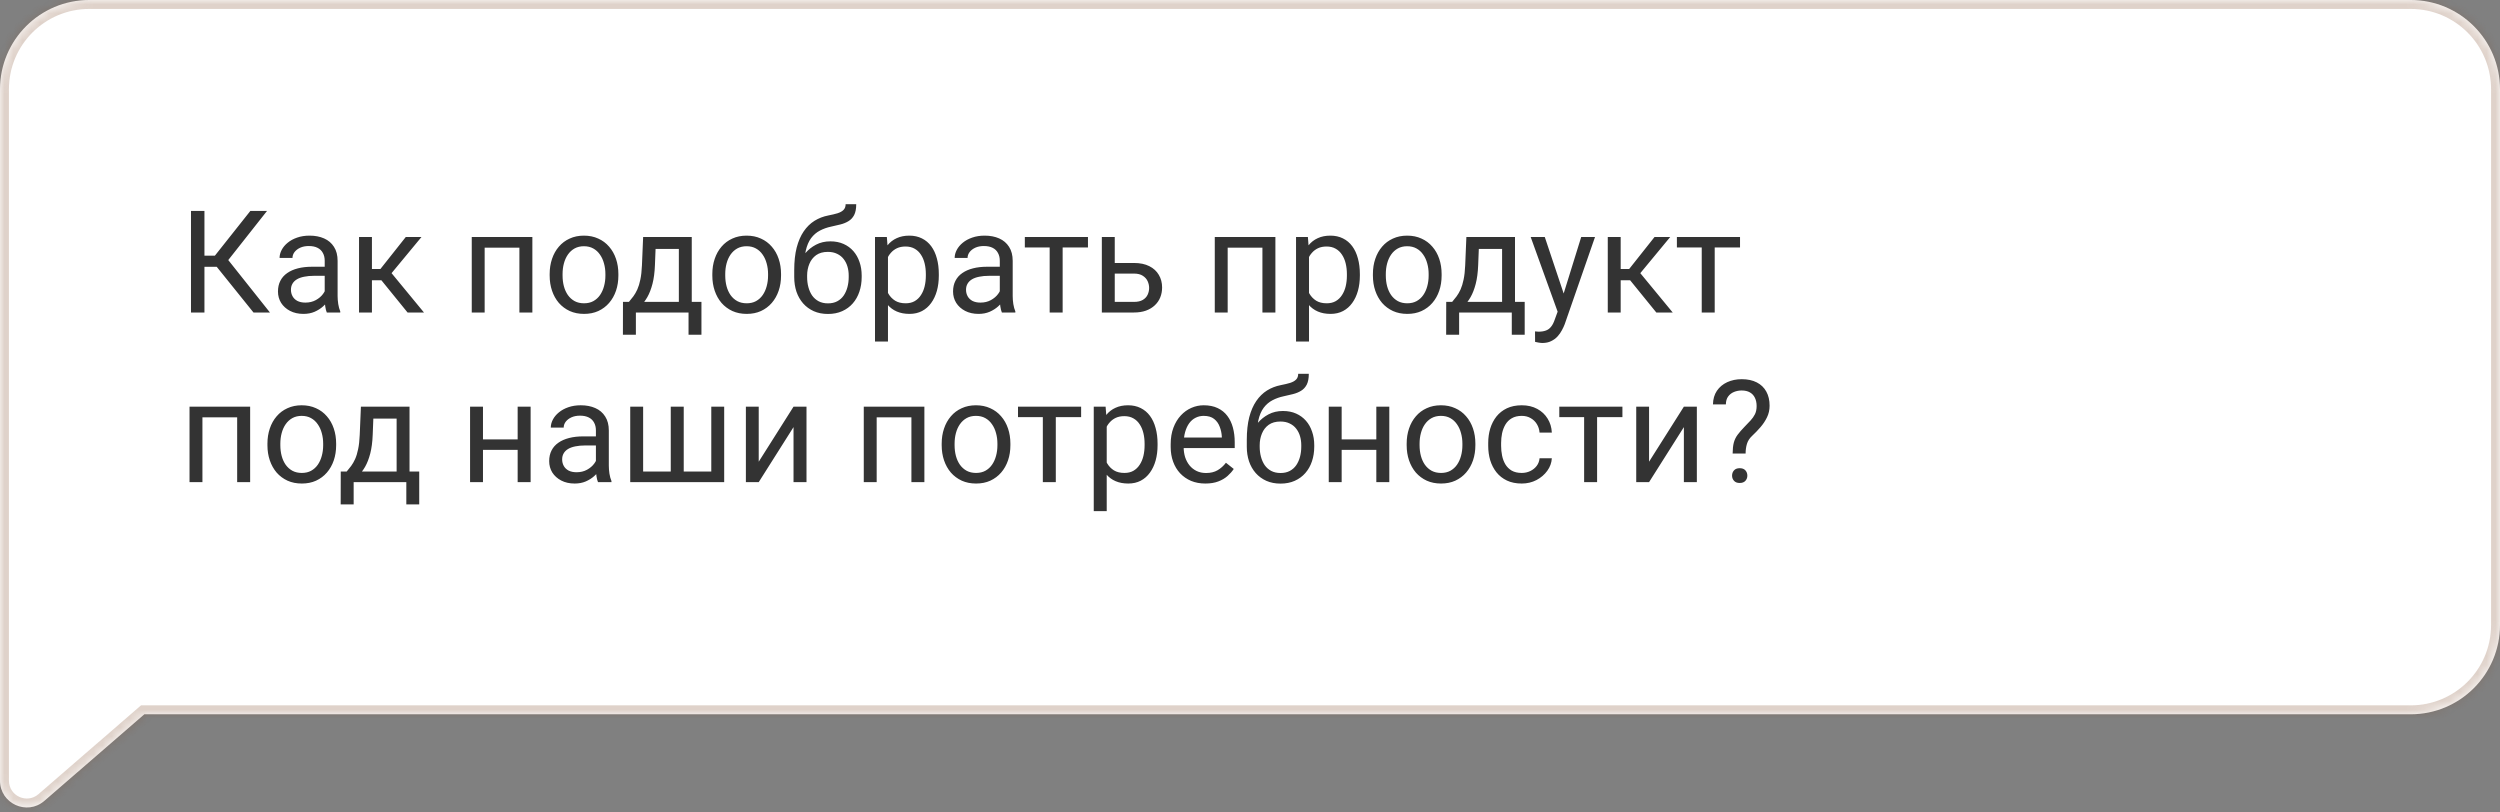 <?xml version="1.0" encoding="UTF-8"?> <svg xmlns="http://www.w3.org/2000/svg" width="280" height="91" viewBox="0 0 280 91" fill="none"><rect x="0" y="0" width="280" height="91" fill="#808080" stroke="none"/> <mask id="path-1-inside-1_1007_283" fill="white"> <path fill-rule="evenodd" clip-rule="evenodd" d="M10 0C4.477 0 0 4.477 0 10V79H0L3.35087e-07 87.433C4.37227e-07 90.004 3.021 91.384 4.964 89.701L16.166 80H270C275.523 80 280 75.523 280 70V10C280 4.477 275.523 0 270 0H10Z"></path> </mask> <path fill-rule="evenodd" clip-rule="evenodd" d="M10 0C4.477 0 0 4.477 0 10V79H0L3.35087e-07 87.433C4.37227e-07 90.004 3.021 91.384 4.964 89.701L16.166 80H270C275.523 80 280 75.523 280 70V10C280 4.477 275.523 0 270 0H10Z" fill="white"></path> <path d="M0 79V80H1V79H0ZM0 79V78H-1L-1 79L0 79ZM3.35087e-07 87.433L-1 87.433L3.35087e-07 87.433ZM4.964 89.701L5.619 90.457L5.619 90.457L4.964 89.701ZM16.166 80V79H15.793L15.511 79.244L16.166 80ZM1 10C1 5.029 5.03 1 10 1V-1C3.925 -1 -1 3.925 -1 10H1ZM1 79V10H-1V79H1ZM0 80H0V78H0V80ZM1 87.433L1 79L-1 79L-1 87.433L1 87.433ZM4.309 88.945C3.014 90.067 1 89.147 1 87.433L-1 87.433C-1 90.86 3.028 92.701 5.619 90.457L4.309 88.945ZM15.511 79.244L4.309 88.945L5.619 90.457L16.821 80.756L15.511 79.244ZM270 79H16.166V81H270V79ZM279 70C279 74.971 274.971 79 270 79V81C276.075 81 281 76.075 281 70H279ZM279 10V70H281V10H279ZM270 1C274.971 1 279 5.029 279 10H281C281 3.925 276.075 -1 270 -1V1ZM10 1H270V-1H10V1Z" fill="#814F2F" fill-opacity="0.25" mask="url(#path-1-inside-1_1007_283)"></path> <path d="M22.898 23.625V35H21.391V23.625H22.898ZM29.906 23.625L24.969 29.883H22.297L22.062 28.633H24.07L28.039 23.625H29.906ZM28.391 35L24.117 29.688L24.961 28.367L30.234 35H28.391ZM36.367 33.555V29.203C36.367 28.87 36.3 28.581 36.164 28.336C36.034 28.086 35.836 27.893 35.57 27.758C35.305 27.622 34.977 27.555 34.586 27.555C34.221 27.555 33.901 27.617 33.625 27.742C33.354 27.867 33.141 28.031 32.984 28.234C32.833 28.438 32.758 28.656 32.758 28.891H31.312C31.312 28.588 31.391 28.289 31.547 27.992C31.703 27.695 31.927 27.427 32.219 27.188C32.516 26.943 32.87 26.75 33.281 26.609C33.698 26.463 34.161 26.391 34.672 26.391C35.286 26.391 35.828 26.495 36.297 26.703C36.771 26.912 37.141 27.227 37.406 27.648C37.677 28.065 37.812 28.588 37.812 29.219V33.156C37.812 33.438 37.836 33.737 37.883 34.055C37.935 34.372 38.01 34.646 38.109 34.875V35H36.602C36.529 34.833 36.471 34.612 36.43 34.336C36.388 34.055 36.367 33.794 36.367 33.555ZM36.617 29.875L36.633 30.891H35.172C34.76 30.891 34.393 30.924 34.07 30.992C33.747 31.055 33.477 31.151 33.258 31.281C33.039 31.412 32.872 31.576 32.758 31.773C32.643 31.966 32.586 32.193 32.586 32.453C32.586 32.719 32.646 32.961 32.766 33.18C32.885 33.398 33.065 33.573 33.305 33.703C33.55 33.828 33.849 33.891 34.203 33.891C34.646 33.891 35.036 33.797 35.375 33.609C35.714 33.422 35.982 33.193 36.18 32.922C36.383 32.651 36.492 32.388 36.508 32.133L37.125 32.828C37.089 33.047 36.99 33.289 36.828 33.555C36.667 33.82 36.45 34.075 36.18 34.32C35.914 34.56 35.596 34.76 35.227 34.922C34.862 35.078 34.45 35.156 33.992 35.156C33.419 35.156 32.917 35.044 32.484 34.82C32.057 34.596 31.724 34.297 31.484 33.922C31.25 33.542 31.133 33.117 31.133 32.648C31.133 32.195 31.221 31.797 31.398 31.453C31.576 31.104 31.831 30.815 32.164 30.586C32.497 30.352 32.898 30.174 33.367 30.055C33.836 29.935 34.359 29.875 34.938 29.875H36.617ZM41.656 26.547V35H40.211V26.547H41.656ZM47.203 26.547L43.195 31.391H41.172L40.953 30.125H42.609L45.445 26.547H47.203ZM45.648 35L42.539 31.172L43.469 30.125L47.484 35H45.648ZM58.344 26.547V27.742H54.07V26.547H58.344ZM54.281 26.547V35H52.836V26.547H54.281ZM59.625 26.547V35H58.172V26.547H59.625ZM61.562 30.867V30.688C61.562 30.078 61.651 29.513 61.828 28.992C62.005 28.466 62.26 28.01 62.594 27.625C62.927 27.234 63.331 26.932 63.805 26.719C64.279 26.5 64.81 26.391 65.398 26.391C65.992 26.391 66.526 26.5 67 26.719C67.479 26.932 67.885 27.234 68.219 27.625C68.557 28.01 68.815 28.466 68.992 28.992C69.169 29.513 69.258 30.078 69.258 30.688V30.867C69.258 31.477 69.169 32.042 68.992 32.562C68.815 33.083 68.557 33.539 68.219 33.93C67.885 34.315 67.482 34.617 67.008 34.836C66.539 35.05 66.008 35.156 65.414 35.156C64.82 35.156 64.287 35.05 63.812 34.836C63.339 34.617 62.932 34.315 62.594 33.93C62.26 33.539 62.005 33.083 61.828 32.562C61.651 32.042 61.562 31.477 61.562 30.867ZM63.008 30.688V30.867C63.008 31.289 63.057 31.688 63.156 32.062C63.255 32.432 63.404 32.76 63.602 33.047C63.805 33.333 64.057 33.56 64.359 33.727C64.662 33.888 65.013 33.969 65.414 33.969C65.81 33.969 66.156 33.888 66.453 33.727C66.755 33.56 67.005 33.333 67.203 33.047C67.401 32.76 67.549 32.432 67.648 32.062C67.753 31.688 67.805 31.289 67.805 30.867V30.688C67.805 30.271 67.753 29.878 67.648 29.508C67.549 29.133 67.398 28.802 67.195 28.516C66.997 28.224 66.747 27.995 66.445 27.828C66.148 27.662 65.799 27.578 65.398 27.578C65.003 27.578 64.654 27.662 64.352 27.828C64.055 27.995 63.805 28.224 63.602 28.516C63.404 28.802 63.255 29.133 63.156 29.508C63.057 29.878 63.008 30.271 63.008 30.688ZM72.031 26.547H73.477L73.352 29.711C73.32 30.513 73.229 31.206 73.078 31.789C72.927 32.372 72.734 32.87 72.5 33.281C72.266 33.688 72.003 34.029 71.711 34.305C71.424 34.581 71.128 34.812 70.82 35H70.102L70.141 33.82L70.438 33.812C70.609 33.609 70.776 33.401 70.938 33.188C71.099 32.969 71.247 32.711 71.383 32.414C71.518 32.112 71.63 31.745 71.719 31.312C71.812 30.875 71.872 30.341 71.898 29.711L72.031 26.547ZM72.391 26.547H77.477V35H76.031V27.883H72.391V26.547ZM69.773 33.812H78.562V37.492H77.117V35H71.219V37.492H69.766L69.773 33.812ZM79.781 30.867V30.688C79.781 30.078 79.87 29.513 80.047 28.992C80.224 28.466 80.479 28.01 80.812 27.625C81.146 27.234 81.549 26.932 82.023 26.719C82.497 26.5 83.029 26.391 83.617 26.391C84.211 26.391 84.745 26.5 85.219 26.719C85.698 26.932 86.104 27.234 86.438 27.625C86.776 28.01 87.034 28.466 87.211 28.992C87.388 29.513 87.477 30.078 87.477 30.688V30.867C87.477 31.477 87.388 32.042 87.211 32.562C87.034 33.083 86.776 33.539 86.438 33.93C86.104 34.315 85.701 34.617 85.227 34.836C84.758 35.05 84.227 35.156 83.633 35.156C83.039 35.156 82.505 35.05 82.031 34.836C81.557 34.617 81.151 34.315 80.812 33.93C80.479 33.539 80.224 33.083 80.047 32.562C79.87 32.042 79.781 31.477 79.781 30.867ZM81.227 30.688V30.867C81.227 31.289 81.276 31.688 81.375 32.062C81.474 32.432 81.622 32.76 81.82 33.047C82.023 33.333 82.276 33.56 82.578 33.727C82.88 33.888 83.232 33.969 83.633 33.969C84.029 33.969 84.375 33.888 84.672 33.727C84.974 33.56 85.224 33.333 85.422 33.047C85.62 32.76 85.768 32.432 85.867 32.062C85.971 31.688 86.023 31.289 86.023 30.867V30.688C86.023 30.271 85.971 29.878 85.867 29.508C85.768 29.133 85.617 28.802 85.414 28.516C85.216 28.224 84.966 27.995 84.664 27.828C84.367 27.662 84.018 27.578 83.617 27.578C83.221 27.578 82.872 27.662 82.57 27.828C82.273 27.995 82.023 28.224 81.82 28.516C81.622 28.802 81.474 29.133 81.375 29.508C81.276 29.878 81.227 30.271 81.227 30.688ZM94.711 22.867H95.898C95.898 23.378 95.82 23.784 95.664 24.086C95.508 24.383 95.294 24.612 95.023 24.773C94.758 24.935 94.456 25.057 94.117 25.141C93.784 25.224 93.438 25.305 93.078 25.383C92.63 25.477 92.213 25.625 91.828 25.828C91.448 26.026 91.12 26.307 90.844 26.672C90.573 27.037 90.372 27.51 90.242 28.094C90.117 28.677 90.083 29.398 90.141 30.258V30.977H88.953V30.258C88.953 29.294 89.044 28.453 89.227 27.734C89.414 27.016 89.677 26.409 90.016 25.914C90.354 25.419 90.755 25.026 91.219 24.734C91.688 24.443 92.203 24.242 92.766 24.133C93.172 24.055 93.521 23.971 93.812 23.883C94.104 23.789 94.326 23.664 94.477 23.508C94.633 23.352 94.711 23.138 94.711 22.867ZM93 27.031C93.552 27.031 94.044 27.128 94.477 27.32C94.909 27.513 95.276 27.781 95.578 28.125C95.88 28.469 96.109 28.875 96.266 29.344C96.427 29.807 96.508 30.312 96.508 30.859V31.031C96.508 31.62 96.422 32.167 96.25 32.672C96.083 33.172 95.836 33.609 95.508 33.984C95.185 34.354 94.789 34.643 94.32 34.852C93.857 35.06 93.328 35.164 92.734 35.164C92.141 35.164 91.609 35.06 91.141 34.852C90.677 34.643 90.281 34.354 89.953 33.984C89.625 33.609 89.375 33.172 89.203 32.672C89.037 32.167 88.953 31.62 88.953 31.031V30.859C88.953 30.729 88.977 30.602 89.023 30.477C89.07 30.352 89.128 30.224 89.195 30.094C89.268 29.963 89.333 29.826 89.391 29.68C89.583 29.211 89.846 28.776 90.18 28.375C90.518 27.974 90.922 27.651 91.391 27.406C91.865 27.156 92.401 27.031 93 27.031ZM92.719 28.211C92.188 28.211 91.75 28.333 91.406 28.578C91.068 28.823 90.815 29.148 90.648 29.555C90.482 29.956 90.398 30.391 90.398 30.859V31.031C90.398 31.427 90.445 31.802 90.539 32.156C90.633 32.51 90.773 32.825 90.961 33.102C91.154 33.372 91.396 33.586 91.688 33.742C91.984 33.898 92.333 33.977 92.734 33.977C93.135 33.977 93.482 33.898 93.773 33.742C94.065 33.586 94.305 33.372 94.492 33.102C94.68 32.825 94.82 32.51 94.914 32.156C95.008 31.802 95.055 31.427 95.055 31.031V30.859C95.055 30.505 95.008 30.169 94.914 29.852C94.82 29.534 94.677 29.253 94.484 29.008C94.297 28.763 94.055 28.57 93.758 28.43C93.466 28.284 93.12 28.211 92.719 28.211ZM99.453 28.172V38.25H98V26.547H99.328L99.453 28.172ZM105.148 30.703V30.867C105.148 31.482 105.076 32.052 104.93 32.578C104.784 33.099 104.57 33.552 104.289 33.938C104.013 34.323 103.672 34.622 103.266 34.836C102.859 35.05 102.393 35.156 101.867 35.156C101.331 35.156 100.857 35.068 100.445 34.891C100.034 34.714 99.685 34.456 99.398 34.117C99.112 33.779 98.883 33.372 98.711 32.898C98.544 32.425 98.43 31.891 98.367 31.297V30.422C98.43 29.797 98.547 29.237 98.719 28.742C98.891 28.247 99.117 27.826 99.398 27.477C99.685 27.122 100.031 26.854 100.438 26.672C100.844 26.484 101.312 26.391 101.844 26.391C102.375 26.391 102.846 26.495 103.258 26.703C103.669 26.906 104.016 27.198 104.297 27.578C104.578 27.958 104.789 28.414 104.93 28.945C105.076 29.471 105.148 30.057 105.148 30.703ZM103.695 30.867V30.703C103.695 30.281 103.651 29.885 103.562 29.516C103.474 29.141 103.336 28.812 103.148 28.531C102.966 28.245 102.732 28.021 102.445 27.859C102.159 27.693 101.818 27.609 101.422 27.609C101.057 27.609 100.74 27.672 100.469 27.797C100.203 27.922 99.977 28.091 99.789 28.305C99.602 28.513 99.448 28.753 99.328 29.023C99.213 29.289 99.128 29.565 99.07 29.852V31.875C99.174 32.24 99.32 32.583 99.508 32.906C99.695 33.224 99.945 33.482 100.258 33.68C100.57 33.872 100.964 33.969 101.438 33.969C101.828 33.969 102.164 33.888 102.445 33.727C102.732 33.56 102.966 33.333 103.148 33.047C103.336 32.76 103.474 32.432 103.562 32.062C103.651 31.688 103.695 31.289 103.695 30.867ZM111.977 33.555V29.203C111.977 28.87 111.909 28.581 111.773 28.336C111.643 28.086 111.445 27.893 111.18 27.758C110.914 27.622 110.586 27.555 110.195 27.555C109.831 27.555 109.51 27.617 109.234 27.742C108.964 27.867 108.75 28.031 108.594 28.234C108.443 28.438 108.367 28.656 108.367 28.891H106.922C106.922 28.588 107 28.289 107.156 27.992C107.312 27.695 107.536 27.427 107.828 27.188C108.125 26.943 108.479 26.75 108.891 26.609C109.307 26.463 109.771 26.391 110.281 26.391C110.896 26.391 111.438 26.495 111.906 26.703C112.38 26.912 112.75 27.227 113.016 27.648C113.286 28.065 113.422 28.588 113.422 29.219V33.156C113.422 33.438 113.445 33.737 113.492 34.055C113.544 34.372 113.62 34.646 113.719 34.875V35H112.211C112.138 34.833 112.081 34.612 112.039 34.336C111.997 34.055 111.977 33.794 111.977 33.555ZM112.227 29.875L112.242 30.891H110.781C110.37 30.891 110.003 30.924 109.68 30.992C109.357 31.055 109.086 31.151 108.867 31.281C108.648 31.412 108.482 31.576 108.367 31.773C108.253 31.966 108.195 32.193 108.195 32.453C108.195 32.719 108.255 32.961 108.375 33.18C108.495 33.398 108.674 33.573 108.914 33.703C109.159 33.828 109.458 33.891 109.812 33.891C110.255 33.891 110.646 33.797 110.984 33.609C111.323 33.422 111.591 33.193 111.789 32.922C111.992 32.651 112.102 32.388 112.117 32.133L112.734 32.828C112.698 33.047 112.599 33.289 112.438 33.555C112.276 33.82 112.06 34.075 111.789 34.32C111.523 34.56 111.206 34.76 110.836 34.922C110.471 35.078 110.06 35.156 109.602 35.156C109.029 35.156 108.526 35.044 108.094 34.82C107.667 34.596 107.333 34.297 107.094 33.922C106.859 33.542 106.742 33.117 106.742 32.648C106.742 32.195 106.831 31.797 107.008 31.453C107.185 31.104 107.44 30.815 107.773 30.586C108.107 30.352 108.508 30.174 108.977 30.055C109.445 29.935 109.969 29.875 110.547 29.875H112.227ZM119.016 26.547V35H117.562V26.547H119.016ZM121.852 26.547V27.719H114.781V26.547H121.852ZM124.461 29.453H127C127.682 29.453 128.258 29.573 128.727 29.812C129.195 30.047 129.549 30.372 129.789 30.789C130.034 31.201 130.156 31.669 130.156 32.195C130.156 32.586 130.089 32.953 129.953 33.297C129.818 33.635 129.615 33.932 129.344 34.188C129.078 34.443 128.747 34.643 128.352 34.789C127.961 34.93 127.51 35 127 35H123.406V26.547H124.852V33.812H127C127.417 33.812 127.75 33.737 128 33.586C128.25 33.435 128.43 33.24 128.539 33C128.648 32.76 128.703 32.51 128.703 32.25C128.703 31.995 128.648 31.745 128.539 31.5C128.43 31.255 128.25 31.052 128 30.891C127.75 30.724 127.417 30.641 127 30.641H124.461V29.453ZM141.562 26.547V27.742H137.289V26.547H141.562ZM137.5 26.547V35H136.055V26.547H137.5ZM142.844 26.547V35H141.391V26.547H142.844ZM146.609 28.172V38.25H145.156V26.547H146.484L146.609 28.172ZM152.305 30.703V30.867C152.305 31.482 152.232 32.052 152.086 32.578C151.94 33.099 151.727 33.552 151.445 33.938C151.169 34.323 150.828 34.622 150.422 34.836C150.016 35.05 149.549 35.156 149.023 35.156C148.487 35.156 148.013 35.068 147.602 34.891C147.19 34.714 146.841 34.456 146.555 34.117C146.268 33.779 146.039 33.372 145.867 32.898C145.701 32.425 145.586 31.891 145.523 31.297V30.422C145.586 29.797 145.703 29.237 145.875 28.742C146.047 28.247 146.273 27.826 146.555 27.477C146.841 27.122 147.188 26.854 147.594 26.672C148 26.484 148.469 26.391 149 26.391C149.531 26.391 150.003 26.495 150.414 26.703C150.826 26.906 151.172 27.198 151.453 27.578C151.734 27.958 151.945 28.414 152.086 28.945C152.232 29.471 152.305 30.057 152.305 30.703ZM150.852 30.867V30.703C150.852 30.281 150.807 29.885 150.719 29.516C150.63 29.141 150.492 28.812 150.305 28.531C150.122 28.245 149.888 28.021 149.602 27.859C149.315 27.693 148.974 27.609 148.578 27.609C148.214 27.609 147.896 27.672 147.625 27.797C147.359 27.922 147.133 28.091 146.945 28.305C146.758 28.513 146.604 28.753 146.484 29.023C146.37 29.289 146.284 29.565 146.227 29.852V31.875C146.331 32.24 146.477 32.583 146.664 32.906C146.852 33.224 147.102 33.482 147.414 33.68C147.727 33.872 148.12 33.969 148.594 33.969C148.984 33.969 149.32 33.888 149.602 33.727C149.888 33.56 150.122 33.333 150.305 33.047C150.492 32.76 150.63 32.432 150.719 32.062C150.807 31.688 150.852 31.289 150.852 30.867ZM153.766 30.867V30.688C153.766 30.078 153.854 29.513 154.031 28.992C154.208 28.466 154.464 28.01 154.797 27.625C155.13 27.234 155.534 26.932 156.008 26.719C156.482 26.5 157.013 26.391 157.602 26.391C158.195 26.391 158.729 26.5 159.203 26.719C159.682 26.932 160.089 27.234 160.422 27.625C160.76 28.01 161.018 28.466 161.195 28.992C161.372 29.513 161.461 30.078 161.461 30.688V30.867C161.461 31.477 161.372 32.042 161.195 32.562C161.018 33.083 160.76 33.539 160.422 33.93C160.089 34.315 159.685 34.617 159.211 34.836C158.742 35.05 158.211 35.156 157.617 35.156C157.023 35.156 156.49 35.05 156.016 34.836C155.542 34.617 155.135 34.315 154.797 33.93C154.464 33.539 154.208 33.083 154.031 32.562C153.854 32.042 153.766 31.477 153.766 30.867ZM155.211 30.688V30.867C155.211 31.289 155.26 31.688 155.359 32.062C155.458 32.432 155.607 32.76 155.805 33.047C156.008 33.333 156.26 33.56 156.562 33.727C156.865 33.888 157.216 33.969 157.617 33.969C158.013 33.969 158.359 33.888 158.656 33.727C158.958 33.56 159.208 33.333 159.406 33.047C159.604 32.76 159.753 32.432 159.852 32.062C159.956 31.688 160.008 31.289 160.008 30.867V30.688C160.008 30.271 159.956 29.878 159.852 29.508C159.753 29.133 159.602 28.802 159.398 28.516C159.201 28.224 158.951 27.995 158.648 27.828C158.352 27.662 158.003 27.578 157.602 27.578C157.206 27.578 156.857 27.662 156.555 27.828C156.258 27.995 156.008 28.224 155.805 28.516C155.607 28.802 155.458 29.133 155.359 29.508C155.26 29.878 155.211 30.271 155.211 30.688ZM164.234 26.547H165.68L165.555 29.711C165.523 30.513 165.432 31.206 165.281 31.789C165.13 32.372 164.938 32.87 164.703 33.281C164.469 33.688 164.206 34.029 163.914 34.305C163.628 34.581 163.331 34.812 163.023 35H162.305L162.344 33.82L162.641 33.812C162.812 33.609 162.979 33.401 163.141 33.188C163.302 32.969 163.451 32.711 163.586 32.414C163.721 32.112 163.833 31.745 163.922 31.312C164.016 30.875 164.076 30.341 164.102 29.711L164.234 26.547ZM164.594 26.547H169.68V35H168.234V27.883H164.594V26.547ZM161.977 33.812H170.766V37.492H169.32V35H163.422V37.492H161.969L161.977 33.812ZM174.742 34.125L177.094 26.547H178.641L175.25 36.305C175.172 36.513 175.068 36.737 174.938 36.977C174.812 37.221 174.651 37.453 174.453 37.672C174.255 37.891 174.016 38.068 173.734 38.203C173.458 38.344 173.128 38.414 172.742 38.414C172.628 38.414 172.482 38.398 172.305 38.367C172.128 38.336 172.003 38.31 171.93 38.289L171.922 37.117C171.964 37.122 172.029 37.128 172.117 37.133C172.211 37.143 172.276 37.148 172.312 37.148C172.641 37.148 172.919 37.104 173.148 37.016C173.378 36.932 173.57 36.789 173.727 36.586C173.888 36.388 174.026 36.115 174.141 35.766L174.742 34.125ZM173.016 26.547L175.211 33.109L175.586 34.633L174.547 35.164L171.438 26.547H173.016ZM181.516 26.547V35H180.07V26.547H181.516ZM187.062 26.547L183.055 31.391H181.031L180.812 30.125H182.469L185.305 26.547H187.062ZM185.508 35L182.398 31.172L183.328 30.125L187.344 35H185.508ZM192.047 26.547V35H190.594V26.547H192.047ZM194.883 26.547V27.719H187.812V26.547H194.883ZM26.734 45.547V46.742H22.461V45.547H26.734ZM22.672 45.547V54H21.227V45.547H22.672ZM28.016 45.547V54H26.562V45.547H28.016ZM29.953 49.867V49.688C29.953 49.078 30.042 48.513 30.219 47.992C30.396 47.466 30.651 47.01 30.984 46.625C31.318 46.234 31.721 45.932 32.195 45.719C32.669 45.5 33.2 45.391 33.789 45.391C34.383 45.391 34.917 45.5 35.391 45.719C35.87 45.932 36.276 46.234 36.609 46.625C36.948 47.01 37.206 47.466 37.383 47.992C37.56 48.513 37.648 49.078 37.648 49.688V49.867C37.648 50.477 37.56 51.042 37.383 51.562C37.206 52.083 36.948 52.539 36.609 52.93C36.276 53.315 35.872 53.617 35.398 53.836C34.93 54.05 34.398 54.156 33.805 54.156C33.211 54.156 32.677 54.05 32.203 53.836C31.729 53.617 31.323 53.315 30.984 52.93C30.651 52.539 30.396 52.083 30.219 51.562C30.042 51.042 29.953 50.477 29.953 49.867ZM31.398 49.688V49.867C31.398 50.289 31.448 50.688 31.547 51.062C31.646 51.432 31.794 51.76 31.992 52.047C32.195 52.333 32.448 52.56 32.75 52.727C33.052 52.888 33.404 52.969 33.805 52.969C34.2 52.969 34.547 52.888 34.844 52.727C35.146 52.56 35.396 52.333 35.594 52.047C35.792 51.76 35.94 51.432 36.039 51.062C36.143 50.688 36.195 50.289 36.195 49.867V49.688C36.195 49.271 36.143 48.878 36.039 48.508C35.94 48.133 35.789 47.802 35.586 47.516C35.388 47.224 35.138 46.995 34.836 46.828C34.539 46.661 34.19 46.578 33.789 46.578C33.393 46.578 33.044 46.661 32.742 46.828C32.445 46.995 32.195 47.224 31.992 47.516C31.794 47.802 31.646 48.133 31.547 48.508C31.448 48.878 31.398 49.271 31.398 49.688ZM40.422 45.547H41.867L41.742 48.711C41.711 49.513 41.62 50.206 41.469 50.789C41.318 51.372 41.125 51.87 40.891 52.281C40.656 52.688 40.393 53.029 40.102 53.305C39.815 53.581 39.518 53.812 39.211 54H38.492L38.531 52.82L38.828 52.812C39 52.609 39.167 52.401 39.328 52.188C39.49 51.969 39.638 51.711 39.773 51.414C39.909 51.112 40.021 50.745 40.109 50.312C40.203 49.875 40.263 49.341 40.289 48.711L40.422 45.547ZM40.781 45.547H45.867V54H44.422V46.883H40.781V45.547ZM38.164 52.812H46.953V56.492H45.508V54H39.609V56.492H38.156L38.164 52.812ZM58.258 49.211V50.383H53.789V49.211H58.258ZM54.094 45.547V54H52.648V45.547H54.094ZM59.43 45.547V54H57.977V45.547H59.43ZM66.742 52.555V48.203C66.742 47.87 66.674 47.581 66.539 47.336C66.409 47.086 66.211 46.893 65.945 46.758C65.68 46.622 65.352 46.555 64.961 46.555C64.596 46.555 64.276 46.617 64 46.742C63.729 46.867 63.516 47.031 63.359 47.234C63.208 47.438 63.133 47.656 63.133 47.891H61.688C61.688 47.589 61.766 47.289 61.922 46.992C62.078 46.695 62.302 46.427 62.594 46.188C62.891 45.943 63.245 45.75 63.656 45.609C64.073 45.464 64.537 45.391 65.047 45.391C65.662 45.391 66.203 45.495 66.672 45.703C67.146 45.911 67.516 46.227 67.781 46.648C68.052 47.065 68.188 47.589 68.188 48.219V52.156C68.188 52.438 68.211 52.737 68.258 53.055C68.31 53.372 68.385 53.646 68.484 53.875V54H66.977C66.904 53.833 66.846 53.612 66.805 53.336C66.763 53.055 66.742 52.794 66.742 52.555ZM66.992 48.875L67.008 49.891H65.547C65.135 49.891 64.768 49.925 64.445 49.992C64.122 50.055 63.852 50.151 63.633 50.281C63.414 50.411 63.247 50.575 63.133 50.773C63.018 50.966 62.961 51.193 62.961 51.453C62.961 51.719 63.021 51.961 63.141 52.18C63.26 52.398 63.44 52.573 63.68 52.703C63.925 52.828 64.224 52.891 64.578 52.891C65.021 52.891 65.412 52.797 65.75 52.609C66.088 52.422 66.357 52.193 66.555 51.922C66.758 51.651 66.867 51.388 66.883 51.133L67.5 51.828C67.463 52.047 67.365 52.289 67.203 52.555C67.042 52.82 66.826 53.075 66.555 53.32C66.289 53.56 65.971 53.76 65.602 53.922C65.237 54.078 64.826 54.156 64.367 54.156C63.794 54.156 63.292 54.044 62.859 53.82C62.432 53.596 62.099 53.297 61.859 52.922C61.625 52.542 61.508 52.117 61.508 51.648C61.508 51.195 61.596 50.797 61.773 50.453C61.95 50.104 62.206 49.815 62.539 49.586C62.872 49.352 63.273 49.175 63.742 49.055C64.211 48.935 64.734 48.875 65.312 48.875H66.992ZM70.586 45.547H72.031V52.812H75.125V45.547H76.578V52.812H79.664V45.547H81.109V54H70.586V45.547ZM84.977 51.711L88.875 45.547H90.328V54H88.875V47.836L84.977 54H83.539V45.547H84.977V51.711ZM102.25 45.547V46.742H97.977V45.547H102.25ZM98.188 45.547V54H96.742V45.547H98.188ZM103.531 45.547V54H102.078V45.547H103.531ZM105.469 49.867V49.688C105.469 49.078 105.557 48.513 105.734 47.992C105.911 47.466 106.167 47.01 106.5 46.625C106.833 46.234 107.237 45.932 107.711 45.719C108.185 45.5 108.716 45.391 109.305 45.391C109.898 45.391 110.432 45.5 110.906 45.719C111.385 45.932 111.792 46.234 112.125 46.625C112.464 47.01 112.721 47.466 112.898 47.992C113.076 48.513 113.164 49.078 113.164 49.688V49.867C113.164 50.477 113.076 51.042 112.898 51.562C112.721 52.083 112.464 52.539 112.125 52.93C111.792 53.315 111.388 53.617 110.914 53.836C110.445 54.05 109.914 54.156 109.32 54.156C108.727 54.156 108.193 54.05 107.719 53.836C107.245 53.617 106.839 53.315 106.5 52.93C106.167 52.539 105.911 52.083 105.734 51.562C105.557 51.042 105.469 50.477 105.469 49.867ZM106.914 49.688V49.867C106.914 50.289 106.964 50.688 107.062 51.062C107.161 51.432 107.31 51.76 107.508 52.047C107.711 52.333 107.964 52.56 108.266 52.727C108.568 52.888 108.919 52.969 109.32 52.969C109.716 52.969 110.062 52.888 110.359 52.727C110.661 52.56 110.911 52.333 111.109 52.047C111.307 51.76 111.456 51.432 111.555 51.062C111.659 50.688 111.711 50.289 111.711 49.867V49.688C111.711 49.271 111.659 48.878 111.555 48.508C111.456 48.133 111.305 47.802 111.102 47.516C110.904 47.224 110.654 46.995 110.352 46.828C110.055 46.661 109.706 46.578 109.305 46.578C108.909 46.578 108.56 46.661 108.258 46.828C107.961 46.995 107.711 47.224 107.508 47.516C107.31 47.802 107.161 48.133 107.062 48.508C106.964 48.878 106.914 49.271 106.914 49.688ZM118.25 45.547V54H116.797V45.547H118.25ZM121.086 45.547V46.719H114.016V45.547H121.086ZM123.953 47.172V57.25H122.5V45.547H123.828L123.953 47.172ZM129.648 49.703V49.867C129.648 50.482 129.576 51.052 129.43 51.578C129.284 52.099 129.07 52.552 128.789 52.938C128.513 53.323 128.172 53.622 127.766 53.836C127.359 54.05 126.893 54.156 126.367 54.156C125.831 54.156 125.357 54.068 124.945 53.891C124.534 53.714 124.185 53.456 123.898 53.117C123.612 52.779 123.383 52.372 123.211 51.898C123.044 51.425 122.93 50.891 122.867 50.297V49.422C122.93 48.797 123.047 48.237 123.219 47.742C123.391 47.247 123.617 46.825 123.898 46.477C124.185 46.122 124.531 45.854 124.938 45.672C125.344 45.484 125.812 45.391 126.344 45.391C126.875 45.391 127.346 45.495 127.758 45.703C128.169 45.906 128.516 46.198 128.797 46.578C129.078 46.958 129.289 47.414 129.43 47.945C129.576 48.471 129.648 49.057 129.648 49.703ZM128.195 49.867V49.703C128.195 49.281 128.151 48.885 128.062 48.516C127.974 48.141 127.836 47.812 127.648 47.531C127.466 47.245 127.232 47.021 126.945 46.859C126.659 46.693 126.318 46.609 125.922 46.609C125.557 46.609 125.24 46.672 124.969 46.797C124.703 46.922 124.477 47.091 124.289 47.305C124.102 47.513 123.948 47.753 123.828 48.023C123.714 48.289 123.628 48.565 123.57 48.852V50.875C123.674 51.24 123.82 51.583 124.008 51.906C124.195 52.224 124.445 52.482 124.758 52.68C125.07 52.872 125.464 52.969 125.938 52.969C126.328 52.969 126.664 52.888 126.945 52.727C127.232 52.56 127.466 52.333 127.648 52.047C127.836 51.76 127.974 51.432 128.062 51.062C128.151 50.688 128.195 50.289 128.195 49.867ZM135 54.156C134.411 54.156 133.878 54.057 133.398 53.859C132.924 53.656 132.516 53.372 132.172 53.008C131.833 52.643 131.573 52.211 131.391 51.711C131.208 51.211 131.117 50.664 131.117 50.07V49.742C131.117 49.055 131.219 48.443 131.422 47.906C131.625 47.365 131.901 46.906 132.25 46.531C132.599 46.156 132.995 45.872 133.438 45.68C133.88 45.487 134.339 45.391 134.812 45.391C135.417 45.391 135.938 45.495 136.375 45.703C136.818 45.911 137.18 46.203 137.461 46.578C137.742 46.948 137.951 47.385 138.086 47.891C138.221 48.391 138.289 48.938 138.289 49.531V50.18H131.977V49H136.844V48.891C136.823 48.516 136.745 48.151 136.609 47.797C136.479 47.443 136.271 47.151 135.984 46.922C135.698 46.693 135.307 46.578 134.812 46.578C134.484 46.578 134.182 46.648 133.906 46.789C133.63 46.925 133.393 47.128 133.195 47.398C132.997 47.669 132.844 48 132.734 48.391C132.625 48.781 132.57 49.232 132.57 49.742V50.07C132.57 50.471 132.625 50.849 132.734 51.203C132.849 51.552 133.013 51.859 133.227 52.125C133.445 52.391 133.708 52.599 134.016 52.75C134.328 52.901 134.682 52.977 135.078 52.977C135.589 52.977 136.021 52.872 136.375 52.664C136.729 52.456 137.039 52.177 137.305 51.828L138.18 52.523C137.997 52.8 137.766 53.062 137.484 53.312C137.203 53.562 136.857 53.766 136.445 53.922C136.039 54.078 135.557 54.156 135 54.156ZM145.398 41.867H146.586C146.586 42.378 146.508 42.784 146.352 43.086C146.195 43.383 145.982 43.612 145.711 43.773C145.445 43.935 145.143 44.057 144.805 44.141C144.471 44.224 144.125 44.305 143.766 44.383C143.318 44.477 142.901 44.625 142.516 44.828C142.135 45.026 141.807 45.307 141.531 45.672C141.26 46.036 141.06 46.51 140.93 47.094C140.805 47.677 140.771 48.398 140.828 49.258V49.977H139.641V49.258C139.641 48.294 139.732 47.453 139.914 46.734C140.102 46.016 140.365 45.409 140.703 44.914C141.042 44.419 141.443 44.026 141.906 43.734C142.375 43.443 142.891 43.242 143.453 43.133C143.859 43.055 144.208 42.971 144.5 42.883C144.792 42.789 145.013 42.664 145.164 42.508C145.32 42.352 145.398 42.138 145.398 41.867ZM143.688 46.031C144.24 46.031 144.732 46.128 145.164 46.32C145.596 46.513 145.964 46.781 146.266 47.125C146.568 47.469 146.797 47.875 146.953 48.344C147.115 48.807 147.195 49.312 147.195 49.859V50.031C147.195 50.62 147.109 51.167 146.938 51.672C146.771 52.172 146.523 52.609 146.195 52.984C145.872 53.354 145.477 53.643 145.008 53.852C144.544 54.06 144.016 54.164 143.422 54.164C142.828 54.164 142.297 54.06 141.828 53.852C141.365 53.643 140.969 53.354 140.641 52.984C140.312 52.609 140.062 52.172 139.891 51.672C139.724 51.167 139.641 50.62 139.641 50.031V49.859C139.641 49.729 139.664 49.602 139.711 49.477C139.758 49.352 139.815 49.224 139.883 49.094C139.956 48.964 140.021 48.825 140.078 48.68C140.271 48.211 140.534 47.776 140.867 47.375C141.206 46.974 141.609 46.651 142.078 46.406C142.552 46.156 143.089 46.031 143.688 46.031ZM143.406 47.211C142.875 47.211 142.438 47.333 142.094 47.578C141.755 47.823 141.503 48.148 141.336 48.555C141.169 48.956 141.086 49.391 141.086 49.859V50.031C141.086 50.427 141.133 50.802 141.227 51.156C141.32 51.51 141.461 51.825 141.648 52.102C141.841 52.372 142.083 52.586 142.375 52.742C142.672 52.898 143.021 52.977 143.422 52.977C143.823 52.977 144.169 52.898 144.461 52.742C144.753 52.586 144.992 52.372 145.18 52.102C145.367 51.825 145.508 51.51 145.602 51.156C145.695 50.802 145.742 50.427 145.742 50.031V49.859C145.742 49.505 145.695 49.169 145.602 48.852C145.508 48.534 145.365 48.253 145.172 48.008C144.984 47.763 144.742 47.57 144.445 47.43C144.154 47.284 143.807 47.211 143.406 47.211ZM154.43 49.211V50.383H149.961V49.211H154.43ZM150.266 45.547V54H148.82V45.547H150.266ZM155.602 45.547V54H154.148V45.547H155.602ZM157.547 49.867V49.688C157.547 49.078 157.635 48.513 157.812 47.992C157.99 47.466 158.245 47.01 158.578 46.625C158.911 46.234 159.315 45.932 159.789 45.719C160.263 45.5 160.794 45.391 161.383 45.391C161.977 45.391 162.51 45.5 162.984 45.719C163.464 45.932 163.87 46.234 164.203 46.625C164.542 47.01 164.799 47.466 164.977 47.992C165.154 48.513 165.242 49.078 165.242 49.688V49.867C165.242 50.477 165.154 51.042 164.977 51.562C164.799 52.083 164.542 52.539 164.203 52.93C163.87 53.315 163.466 53.617 162.992 53.836C162.523 54.05 161.992 54.156 161.398 54.156C160.805 54.156 160.271 54.05 159.797 53.836C159.323 53.617 158.917 53.315 158.578 52.93C158.245 52.539 157.99 52.083 157.812 51.562C157.635 51.042 157.547 50.477 157.547 49.867ZM158.992 49.688V49.867C158.992 50.289 159.042 50.688 159.141 51.062C159.24 51.432 159.388 51.76 159.586 52.047C159.789 52.333 160.042 52.56 160.344 52.727C160.646 52.888 160.997 52.969 161.398 52.969C161.794 52.969 162.141 52.888 162.438 52.727C162.74 52.56 162.99 52.333 163.188 52.047C163.385 51.76 163.534 51.432 163.633 51.062C163.737 50.688 163.789 50.289 163.789 49.867V49.688C163.789 49.271 163.737 48.878 163.633 48.508C163.534 48.133 163.383 47.802 163.18 47.516C162.982 47.224 162.732 46.995 162.43 46.828C162.133 46.661 161.784 46.578 161.383 46.578C160.987 46.578 160.638 46.661 160.336 46.828C160.039 46.995 159.789 47.224 159.586 47.516C159.388 47.802 159.24 48.133 159.141 48.508C159.042 48.878 158.992 49.271 158.992 49.688ZM170.438 52.969C170.781 52.969 171.099 52.898 171.391 52.758C171.682 52.617 171.922 52.425 172.109 52.18C172.297 51.93 172.404 51.646 172.43 51.328H173.805C173.779 51.828 173.609 52.294 173.297 52.727C172.99 53.154 172.586 53.5 172.086 53.766C171.586 54.026 171.036 54.156 170.438 54.156C169.802 54.156 169.247 54.044 168.773 53.82C168.305 53.596 167.914 53.289 167.602 52.898C167.294 52.508 167.062 52.06 166.906 51.555C166.755 51.044 166.68 50.505 166.68 49.938V49.609C166.68 49.042 166.755 48.505 166.906 48C167.062 47.49 167.294 47.039 167.602 46.648C167.914 46.258 168.305 45.95 168.773 45.727C169.247 45.503 169.802 45.391 170.438 45.391C171.099 45.391 171.677 45.526 172.172 45.797C172.667 46.062 173.055 46.427 173.336 46.891C173.622 47.349 173.779 47.87 173.805 48.453H172.43C172.404 48.104 172.305 47.789 172.133 47.508C171.966 47.227 171.737 47.003 171.445 46.836C171.159 46.664 170.823 46.578 170.438 46.578C169.995 46.578 169.622 46.667 169.32 46.844C169.023 47.016 168.786 47.25 168.609 47.547C168.438 47.839 168.312 48.164 168.234 48.523C168.161 48.878 168.125 49.24 168.125 49.609V49.938C168.125 50.307 168.161 50.672 168.234 51.031C168.307 51.391 168.43 51.716 168.602 52.008C168.779 52.3 169.016 52.534 169.312 52.711C169.615 52.883 169.99 52.969 170.438 52.969ZM178.875 45.547V54H177.422V45.547H178.875ZM181.711 45.547V46.719H174.641V45.547H181.711ZM184.695 51.711L188.594 45.547H190.047V54H188.594V47.836L184.695 54H183.258V45.547H184.695V51.711ZM195.508 50.797H194.055C194.06 50.297 194.104 49.888 194.188 49.57C194.276 49.247 194.419 48.953 194.617 48.688C194.815 48.422 195.078 48.12 195.406 47.781C195.646 47.536 195.865 47.307 196.062 47.094C196.266 46.875 196.43 46.641 196.555 46.391C196.68 46.135 196.742 45.831 196.742 45.477C196.742 45.117 196.677 44.807 196.547 44.547C196.422 44.286 196.234 44.086 195.984 43.945C195.74 43.805 195.435 43.734 195.07 43.734C194.768 43.734 194.482 43.789 194.211 43.898C193.94 44.008 193.721 44.177 193.555 44.406C193.388 44.63 193.302 44.925 193.297 45.289H191.852C191.862 44.7 192.008 44.195 192.289 43.773C192.576 43.352 192.961 43.029 193.445 42.805C193.93 42.581 194.471 42.469 195.07 42.469C195.732 42.469 196.294 42.589 196.758 42.828C197.227 43.068 197.583 43.411 197.828 43.859C198.073 44.302 198.195 44.828 198.195 45.438C198.195 45.906 198.099 46.339 197.906 46.734C197.719 47.125 197.477 47.492 197.18 47.836C196.883 48.18 196.568 48.508 196.234 48.82C195.948 49.086 195.755 49.385 195.656 49.719C195.557 50.052 195.508 50.411 195.508 50.797ZM193.992 53.273C193.992 53.039 194.065 52.841 194.211 52.68C194.357 52.518 194.568 52.438 194.844 52.438C195.125 52.438 195.339 52.518 195.484 52.68C195.63 52.841 195.703 53.039 195.703 53.273C195.703 53.497 195.63 53.69 195.484 53.852C195.339 54.013 195.125 54.094 194.844 54.094C194.568 54.094 194.357 54.013 194.211 53.852C194.065 53.69 193.992 53.497 193.992 53.273Z" fill="#333333"></path> </svg> 
